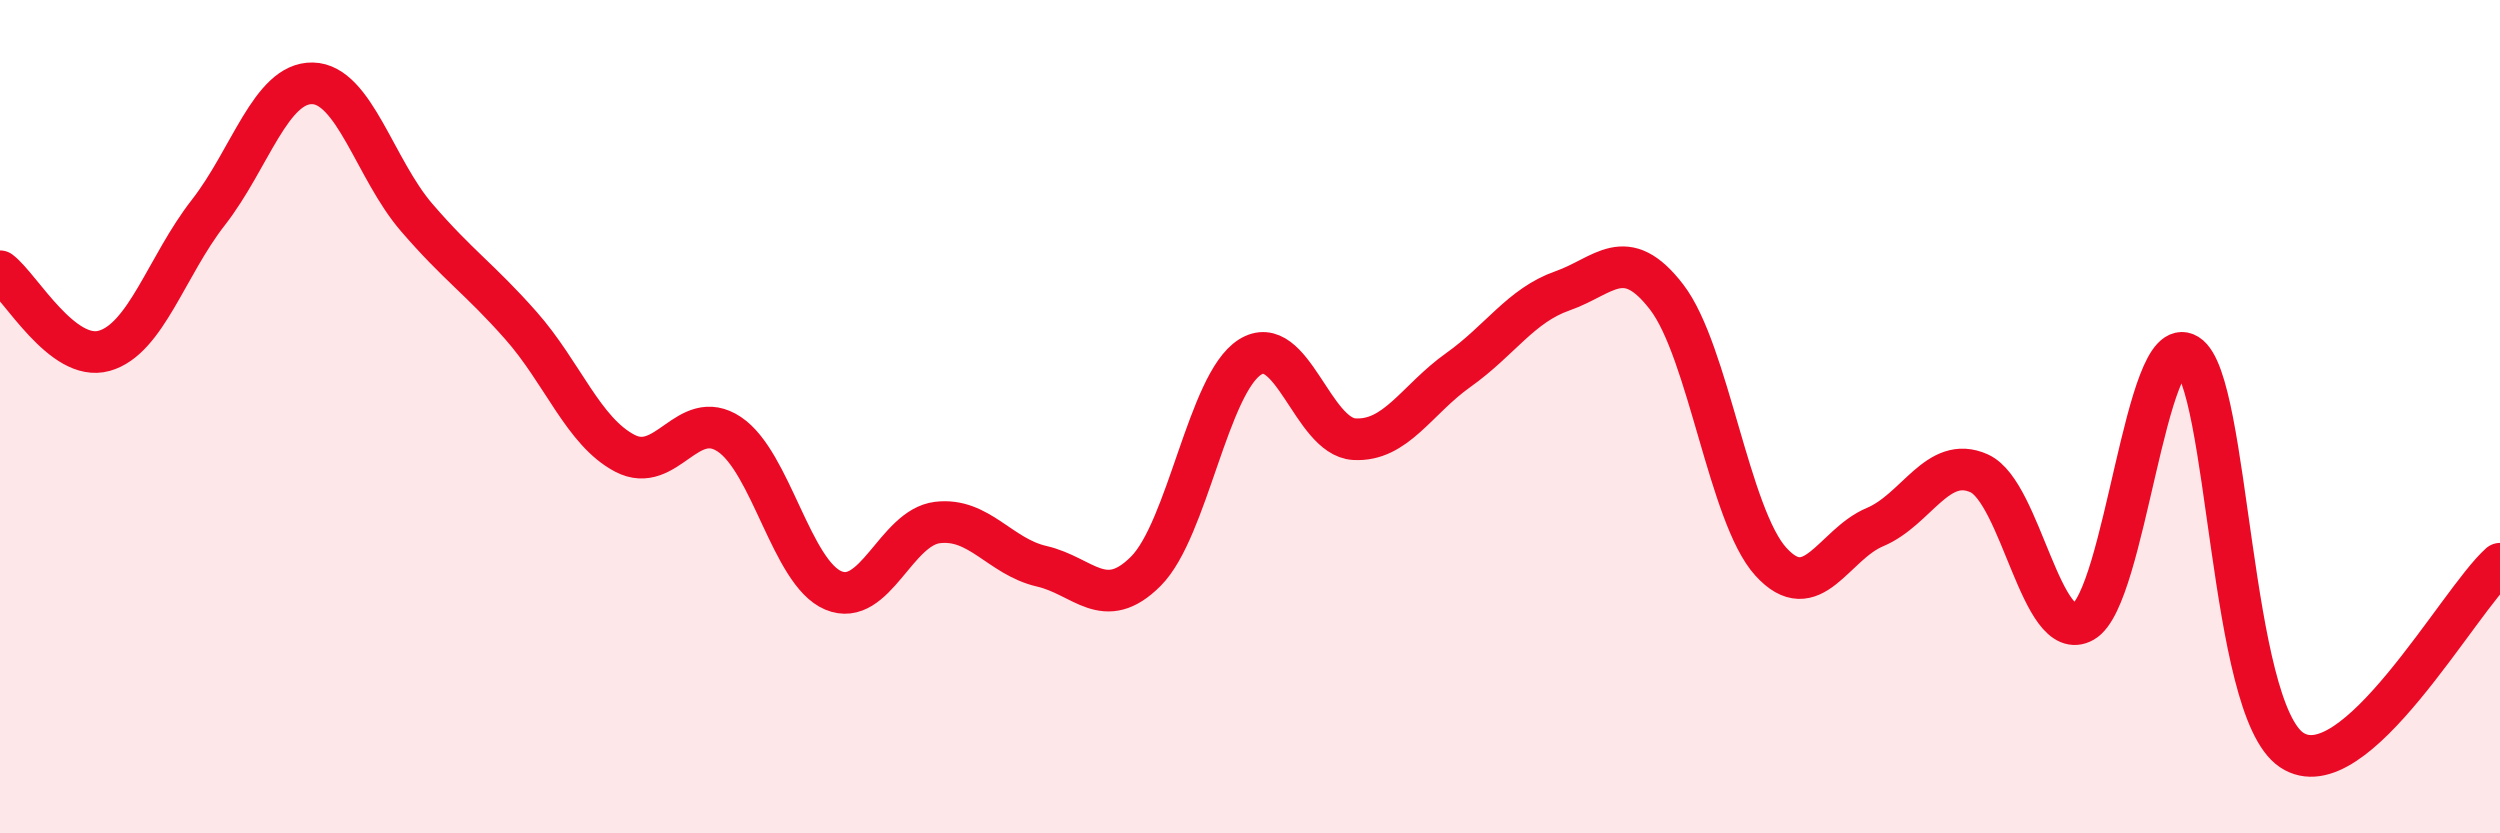 
    <svg width="60" height="20" viewBox="0 0 60 20" xmlns="http://www.w3.org/2000/svg">
      <path
        d="M 0,6.51 C 0.5,6.89 1.5,8.7 2.5,8.42 C 3.5,8.14 4,6.38 5,5.1 C 6,3.82 6.5,1.98 7.5,2 C 8.5,2.02 9,4.06 10,5.22 C 11,6.38 11.5,6.68 12.5,7.81 C 13.5,8.94 14,10.36 15,10.88 C 16,11.4 16.5,9.76 17.5,10.42 C 18.5,11.08 19,13.75 20,14.17 C 21,14.59 21.5,12.66 22.5,12.54 C 23.5,12.42 24,13.36 25,13.59 C 26,13.82 26.5,14.71 27.5,13.71 C 28.5,12.71 29,9.2 30,8.57 C 31,7.94 31.5,10.48 32.5,10.54 C 33.5,10.6 34,9.59 35,8.88 C 36,8.17 36.5,7.33 37.5,6.98 C 38.5,6.63 39,5.83 40,7.13 C 41,8.43 41.5,12.38 42.5,13.48 C 43.5,14.58 44,13.07 45,12.65 C 46,12.23 46.5,10.91 47.5,11.36 C 48.5,11.81 49,15.49 50,14.92 C 51,14.35 51.5,7.89 52.5,8.51 C 53.5,9.13 53.5,17 55,18 C 56.5,19 59,14.42 60,13.53L60 20L0 20Z"
        fill="#EB0A25"
        opacity="0.1"
        stroke-linecap="round"
        stroke-linejoin="round"
      />
      <path
        d="M 0,6.51 C 0.5,6.89 1.5,8.7 2.5,8.42 C 3.5,8.14 4,6.38 5,5.1 C 6,3.82 6.5,1.98 7.5,2 C 8.5,2.02 9,4.06 10,5.22 C 11,6.38 11.5,6.68 12.5,7.81 C 13.5,8.94 14,10.36 15,10.88 C 16,11.4 16.5,9.76 17.5,10.42 C 18.5,11.08 19,13.75 20,14.17 C 21,14.59 21.5,12.66 22.5,12.54 C 23.5,12.42 24,13.36 25,13.59 C 26,13.82 26.5,14.71 27.5,13.71 C 28.5,12.71 29,9.2 30,8.57 C 31,7.94 31.5,10.48 32.5,10.54 C 33.5,10.6 34,9.59 35,8.88 C 36,8.17 36.5,7.33 37.5,6.98 C 38.5,6.63 39,5.83 40,7.13 C 41,8.43 41.5,12.38 42.5,13.48 C 43.5,14.58 44,13.07 45,12.65 C 46,12.23 46.5,10.91 47.5,11.36 C 48.5,11.81 49,15.49 50,14.92 C 51,14.35 51.5,7.89 52.5,8.51 C 53.5,9.13 53.5,17 55,18 C 56.5,19 59,14.42 60,13.53"
        stroke="#EB0A25"
        stroke-width="1"
        fill="none"
        stroke-linecap="round"
        stroke-linejoin="round"
      />
    </svg>
  